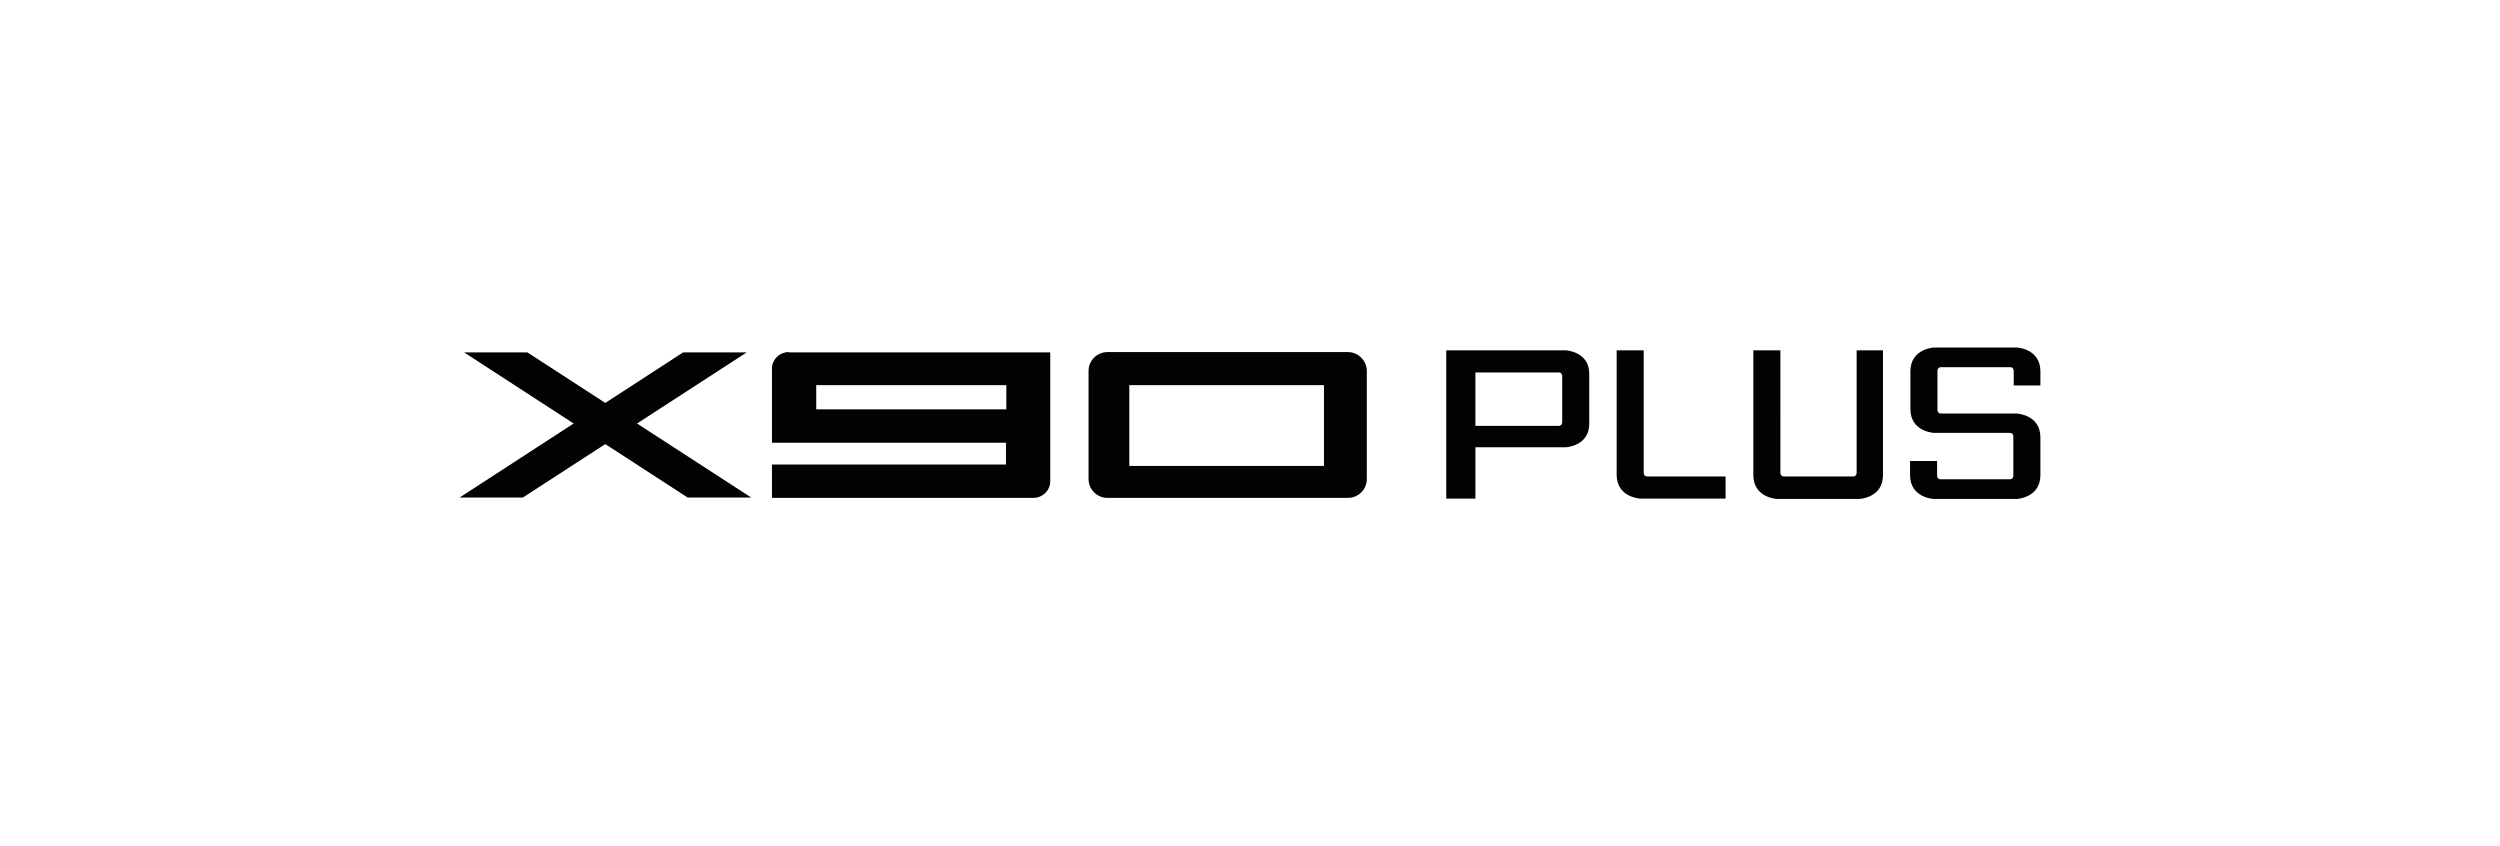 <?xml version="1.0" encoding="utf-8"?>
<!-- Generator: Adobe Illustrator 27.9.0, SVG Export Plug-In . SVG Version: 6.00 Build 0)  -->
<svg version="1.1" id="Capa_1" xmlns="http://www.w3.org/2000/svg" xmlns:xlink="http://www.w3.org/1999/xlink" x="0px" y="0px"
	 viewBox="0 0 711.5 240.9" style="enable-background:new 0 0 711.5 240.9;" xml:space="preserve">
<style type="text/css">
	.st0{fill:#020203;}
</style>
<g>
	<g>
		<path class="st0" d="M466.9,141.9h24.2v-6.3h-19.8v0h-2.5c-1,0-1-1-1-1V99.7h-7.7v35.5C460.2,141.7,466.9,141.9,466.9,141.9z"/>
		<path class="st0" d="M528.4,99.7v34.9c0,0,0,1-1,1h-2.5v0h-12l0,0h-2.7v0h-2.5c-1,0-1-1-1-1V99.7h-7.7v35.5c0,6.5,6.7,6.8,6.7,6.8
			h16.4v0h7.1c0,0,6.7-0.3,6.7-6.8V99.7H528.4z"/>
		<path class="st0" d="M580.7,109.7v-4c0-6.5-6.7-6.8-6.7-6.8h-23.6c0,0-6.7,0.3-6.7,6.8v10.7c0,6.5,6.7,6.8,6.7,6.8h19.1v0h2.5
			c1,0,1,1,1,1v1.4l0,0v9.8c0,0,0,1-1,1h-2.5v0h-14.7v0h-2.5c-1,0-1-1-1-1v-4.2h-7.7v4c0,6.5,6.7,6.8,6.7,6.8H574
			c0,0,6.7-0.3,6.7-6.8v-10.7c0-6.5-6.7-6.8-6.7-6.8h-19.1v0h-2.5c-1,0-1-1-1-1v-1.4l0,0v-9.8c0,0,0-1,1-1h2.5v0h14.7v0h2.5
			c1,0,1,1,1,1v4.2H580.7z"/>
		<path class="st0" d="M411.6,141.9h8.3v-14.6h25.7c0,0,6.7-0.3,6.7-6.7v-14.2c0-6.4-6.7-6.7-6.7-6.7h-25.7v0l-8.3,0L411.6,141.9z
			 M444.6,120.2c0,0,0,1-1,1h-2.5v0h-21.2V106h21.2v0h2.5c1,0,1,1,1,1V120.2z"/>
	</g>
	<g>
		<path class="st0" d="M383.6,100.2h-34.4h-34c-3,0-5.4,2.4-5.4,5.4v30.7c0,3,2.4,5.4,5.4,5.4h34h34.4c3,0,5.4-2.4,5.4-5.4v-30.7
			C389,102.7,386.6,100.2,383.6,100.2 M376.8,132.6h-27.7h-27.7v-23h27.7h27.7V132.6z"/>
		<polygon class="st0" points="212.5,100.3 194.4,100.3 130.8,141.6 148.8,141.6 		"/>
		<polygon class="st0" points="213.8,141.6 195.7,141.6 132.1,100.3 150.1,100.3 		"/>
		<path class="st0" d="M224.5,100.2c-2.6,0-4.8,2.1-4.8,4.7V126h66.6v6.2h-66.6v9.5h74.4c2.6,0,4.8-2.1,4.8-4.7v-36.7H224.5z
			 M286.4,116.5h-54.1v-6.9h54.1V116.5z"/>
	</g>
</g>
</svg>
